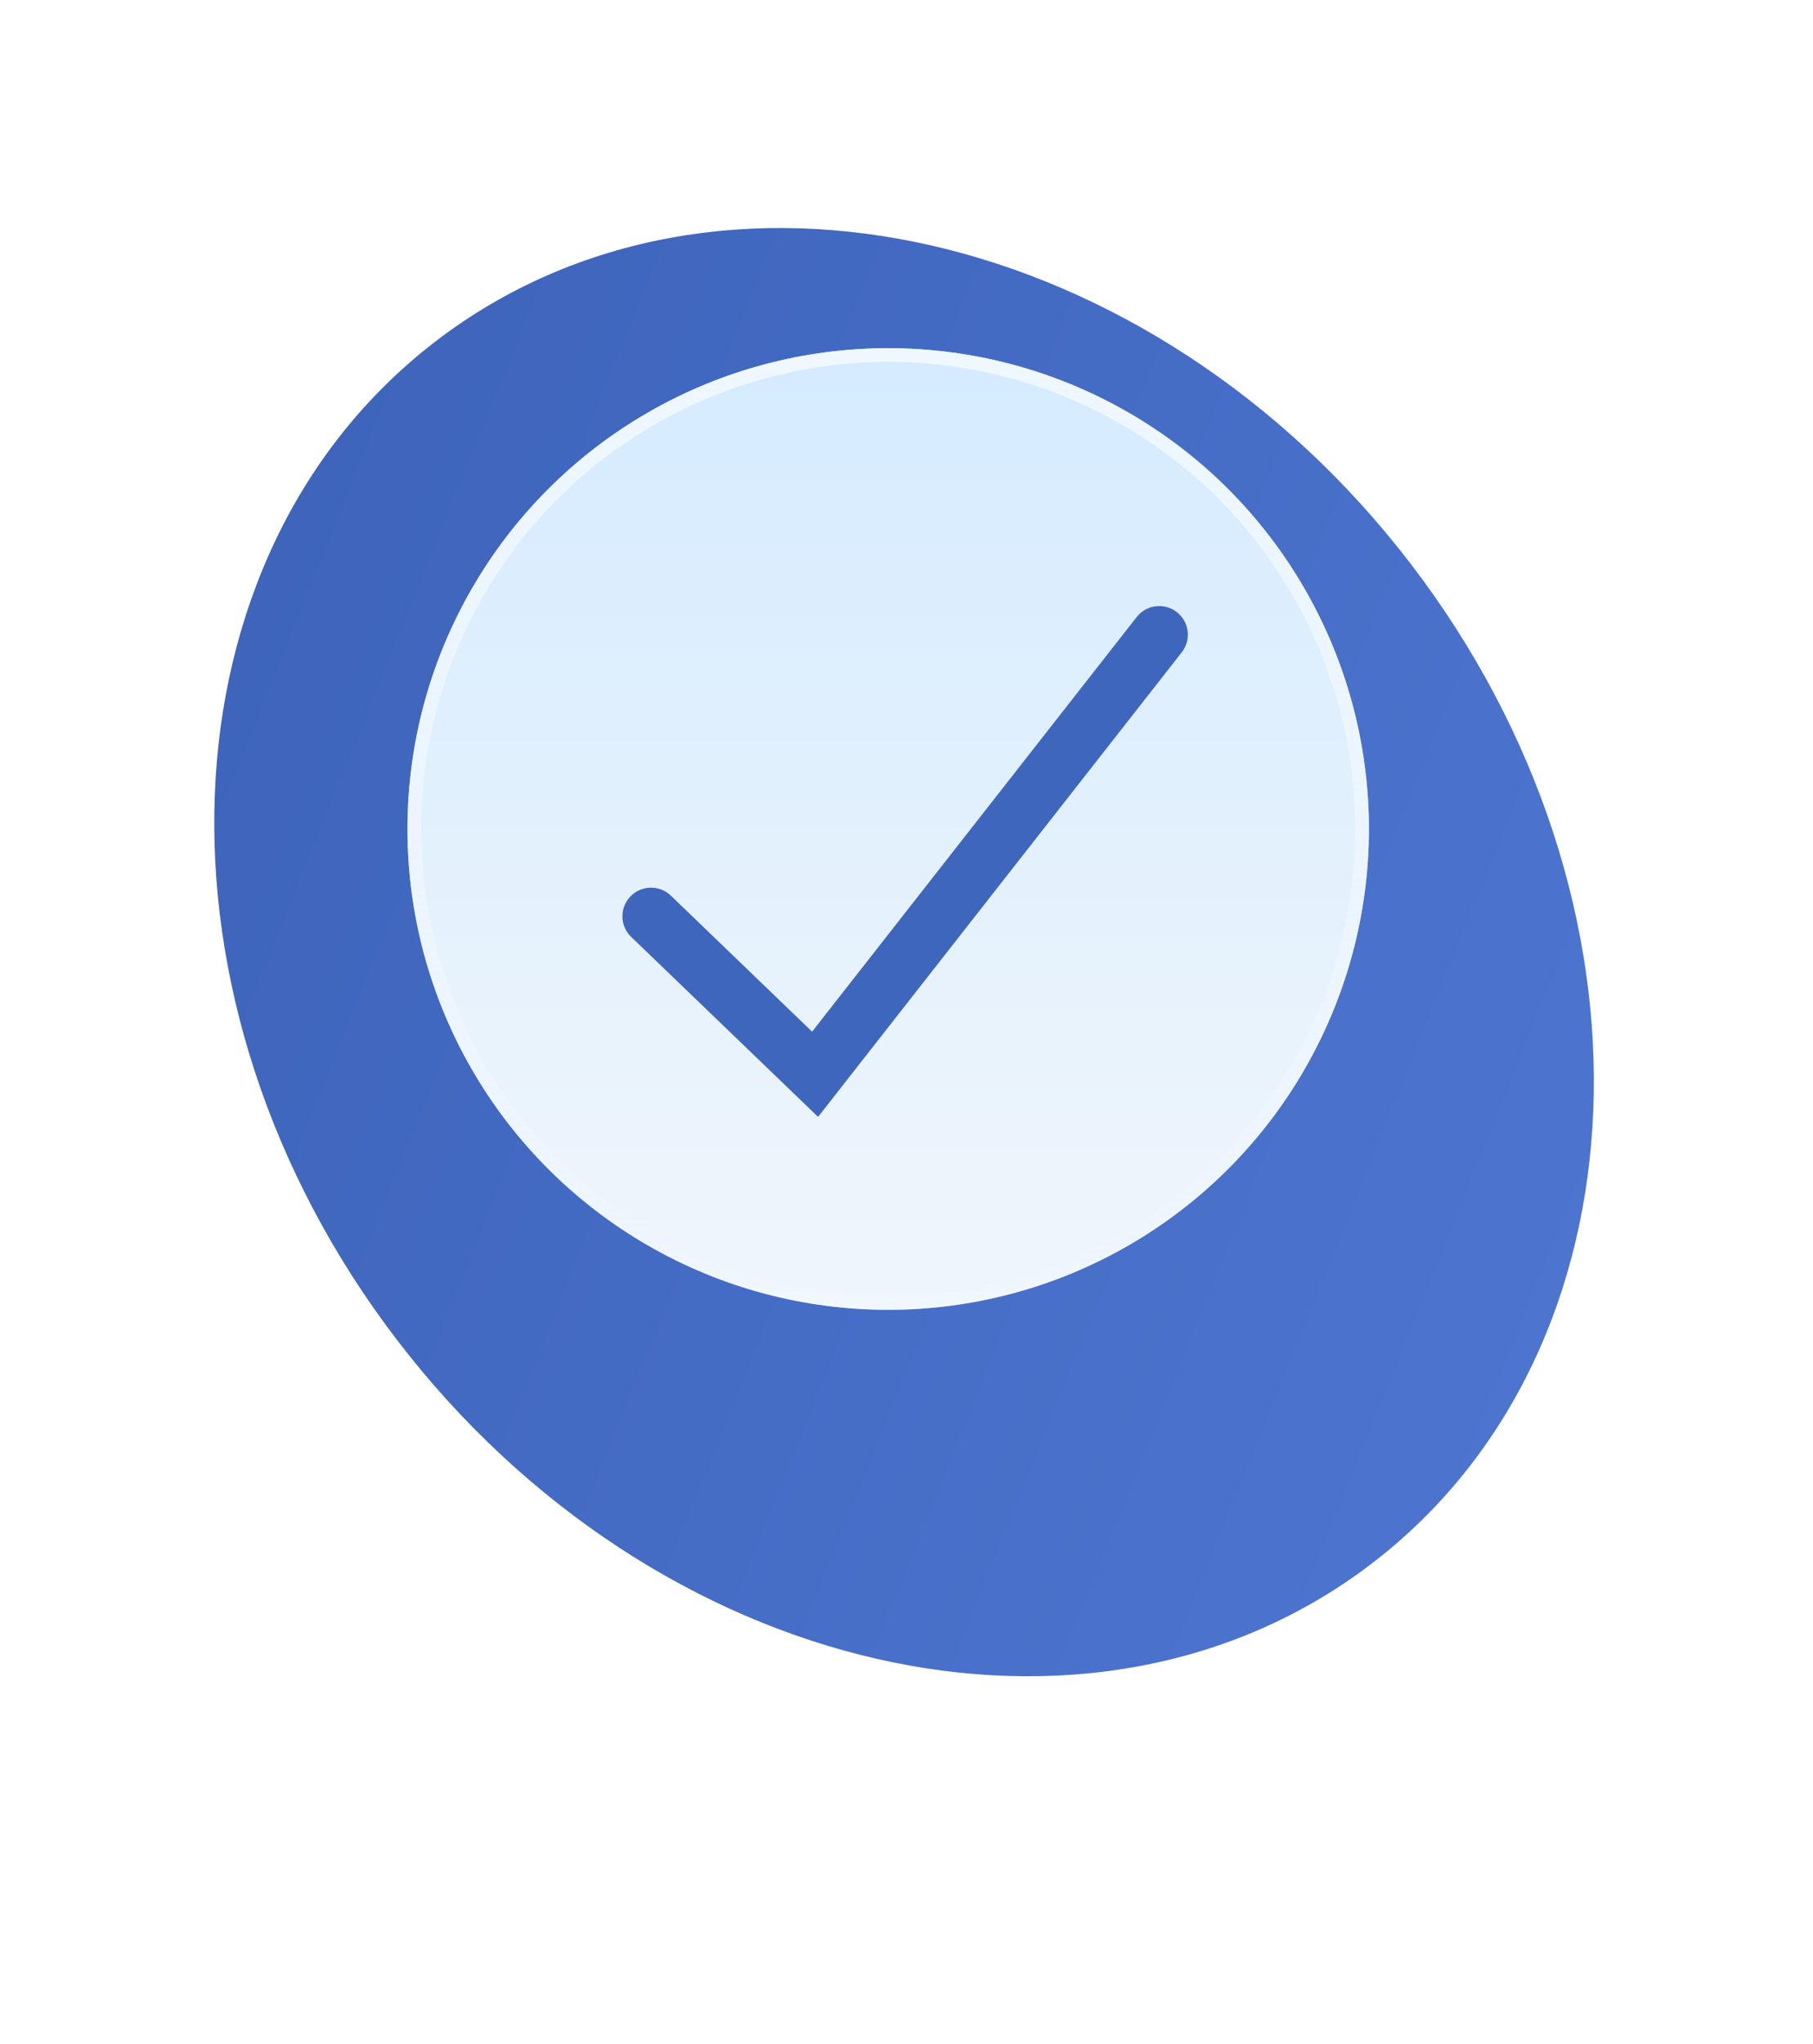 <?xml version="1.0" encoding="UTF-8"?> <svg xmlns="http://www.w3.org/2000/svg" width="110" height="124" viewBox="0 0 110 124" fill="none"><g filter="url(#filter0_d_320_2822)"><path d="M26.457 14.852C43.438 1.846 69.917 7.903 85.599 28.378C101.28 48.853 100.227 75.995 83.247 89C66.267 102.005 39.788 95.95 24.106 75.475C8.424 54.999 9.476 27.857 26.457 14.852Z" fill="url(#paint0_linear_320_2822)"></path></g><g filter="url(#filter1_d_320_2822)" data-figma-bg-blur-radius="5"><circle cx="53.889" cy="50.289" r="29.167" fill="url(#paint1_linear_320_2822)"></circle><circle cx="53.889" cy="50.289" r="28.75" stroke="url(#paint2_linear_320_2822)" stroke-width="0.833"></circle></g><path d="M39.5 55.583L49.454 65.167L70.333 38.5" stroke="#3F66BD" stroke-width="3.472" stroke-linecap="round"></path><defs><filter id="filter0_d_320_2822" x="0.083" y="0.917" width="109.538" height="113.686" filterUnits="userSpaceOnUse" color-interpolation-filters="sRGB"><feFlood flood-opacity="0" result="BackgroundImageFix"></feFlood><feColorMatrix in="SourceAlpha" type="matrix" values="0 0 0 0 0 0 0 0 0 0 0 0 0 0 0 0 0 0 127 0" result="hardAlpha"></feColorMatrix><feOffset dy="5.833"></feOffset><feGaussianBlur stdDeviation="6.458"></feGaussianBlur><feComposite in2="hardAlpha" operator="out"></feComposite><feColorMatrix type="matrix" values="0 0 0 0 0.278 0 0 0 0 0.435 0 0 0 0 0.784 0 0 0 0.2 0"></feColorMatrix><feBlend mode="normal" in2="BackgroundImageFix" result="effect1_dropShadow_320_2822"></feBlend><feBlend mode="normal" in="SourceGraphic" in2="effect1_dropShadow_320_2822" result="shape"></feBlend></filter><filter id="filter1_d_320_2822" x="19.723" y="16.122" width="68.333" height="68.333" filterUnits="userSpaceOnUse" color-interpolation-filters="sRGB"><feFlood flood-opacity="0" result="BackgroundImageFix"></feFlood><feColorMatrix in="SourceAlpha" type="matrix" values="0 0 0 0 0 0 0 0 0 0 0 0 0 0 0 0 0 0 127 0" result="hardAlpha"></feColorMatrix><feOffset></feOffset><feGaussianBlur stdDeviation="1.667"></feGaussianBlur><feComposite in2="hardAlpha" operator="out"></feComposite><feColorMatrix type="matrix" values="0 0 0 0 0.251 0 0 0 0 0.533 0 0 0 0 0.957 0 0 0 0.48 0"></feColorMatrix><feBlend mode="normal" in2="BackgroundImageFix" result="effect1_dropShadow_320_2822"></feBlend><feBlend mode="normal" in="SourceGraphic" in2="effect1_dropShadow_320_2822" result="shape"></feBlend></filter><clipPath id="bgblur_0_320_2822_clip_path" transform="translate(-19.723 -16.122)"><circle cx="53.889" cy="50.289" r="29.167"></circle></clipPath><linearGradient id="paint0_linear_320_2822" x1="93.848" y1="94.712" x2="-1.656" y2="56.152" gradientUnits="userSpaceOnUse"><stop stop-color="#4E76D1"></stop><stop offset="1" stop-color="#3D63BA"></stop></linearGradient><linearGradient id="paint1_linear_320_2822" x1="53.889" y1="21.122" x2="53.889" y2="79.456" gradientUnits="userSpaceOnUse"><stop stop-color="#D5EBFF"></stop><stop offset="1" stop-color="#F0F6FB"></stop></linearGradient><linearGradient id="paint2_linear_320_2822" x1="56.32" y1="21.122" x2="55.042" y2="79.428" gradientUnits="userSpaceOnUse"><stop stop-color="#EFF7FF"></stop><stop offset="1" stop-color="#EFF7FF" stop-opacity="0.5"></stop></linearGradient></defs></svg> 